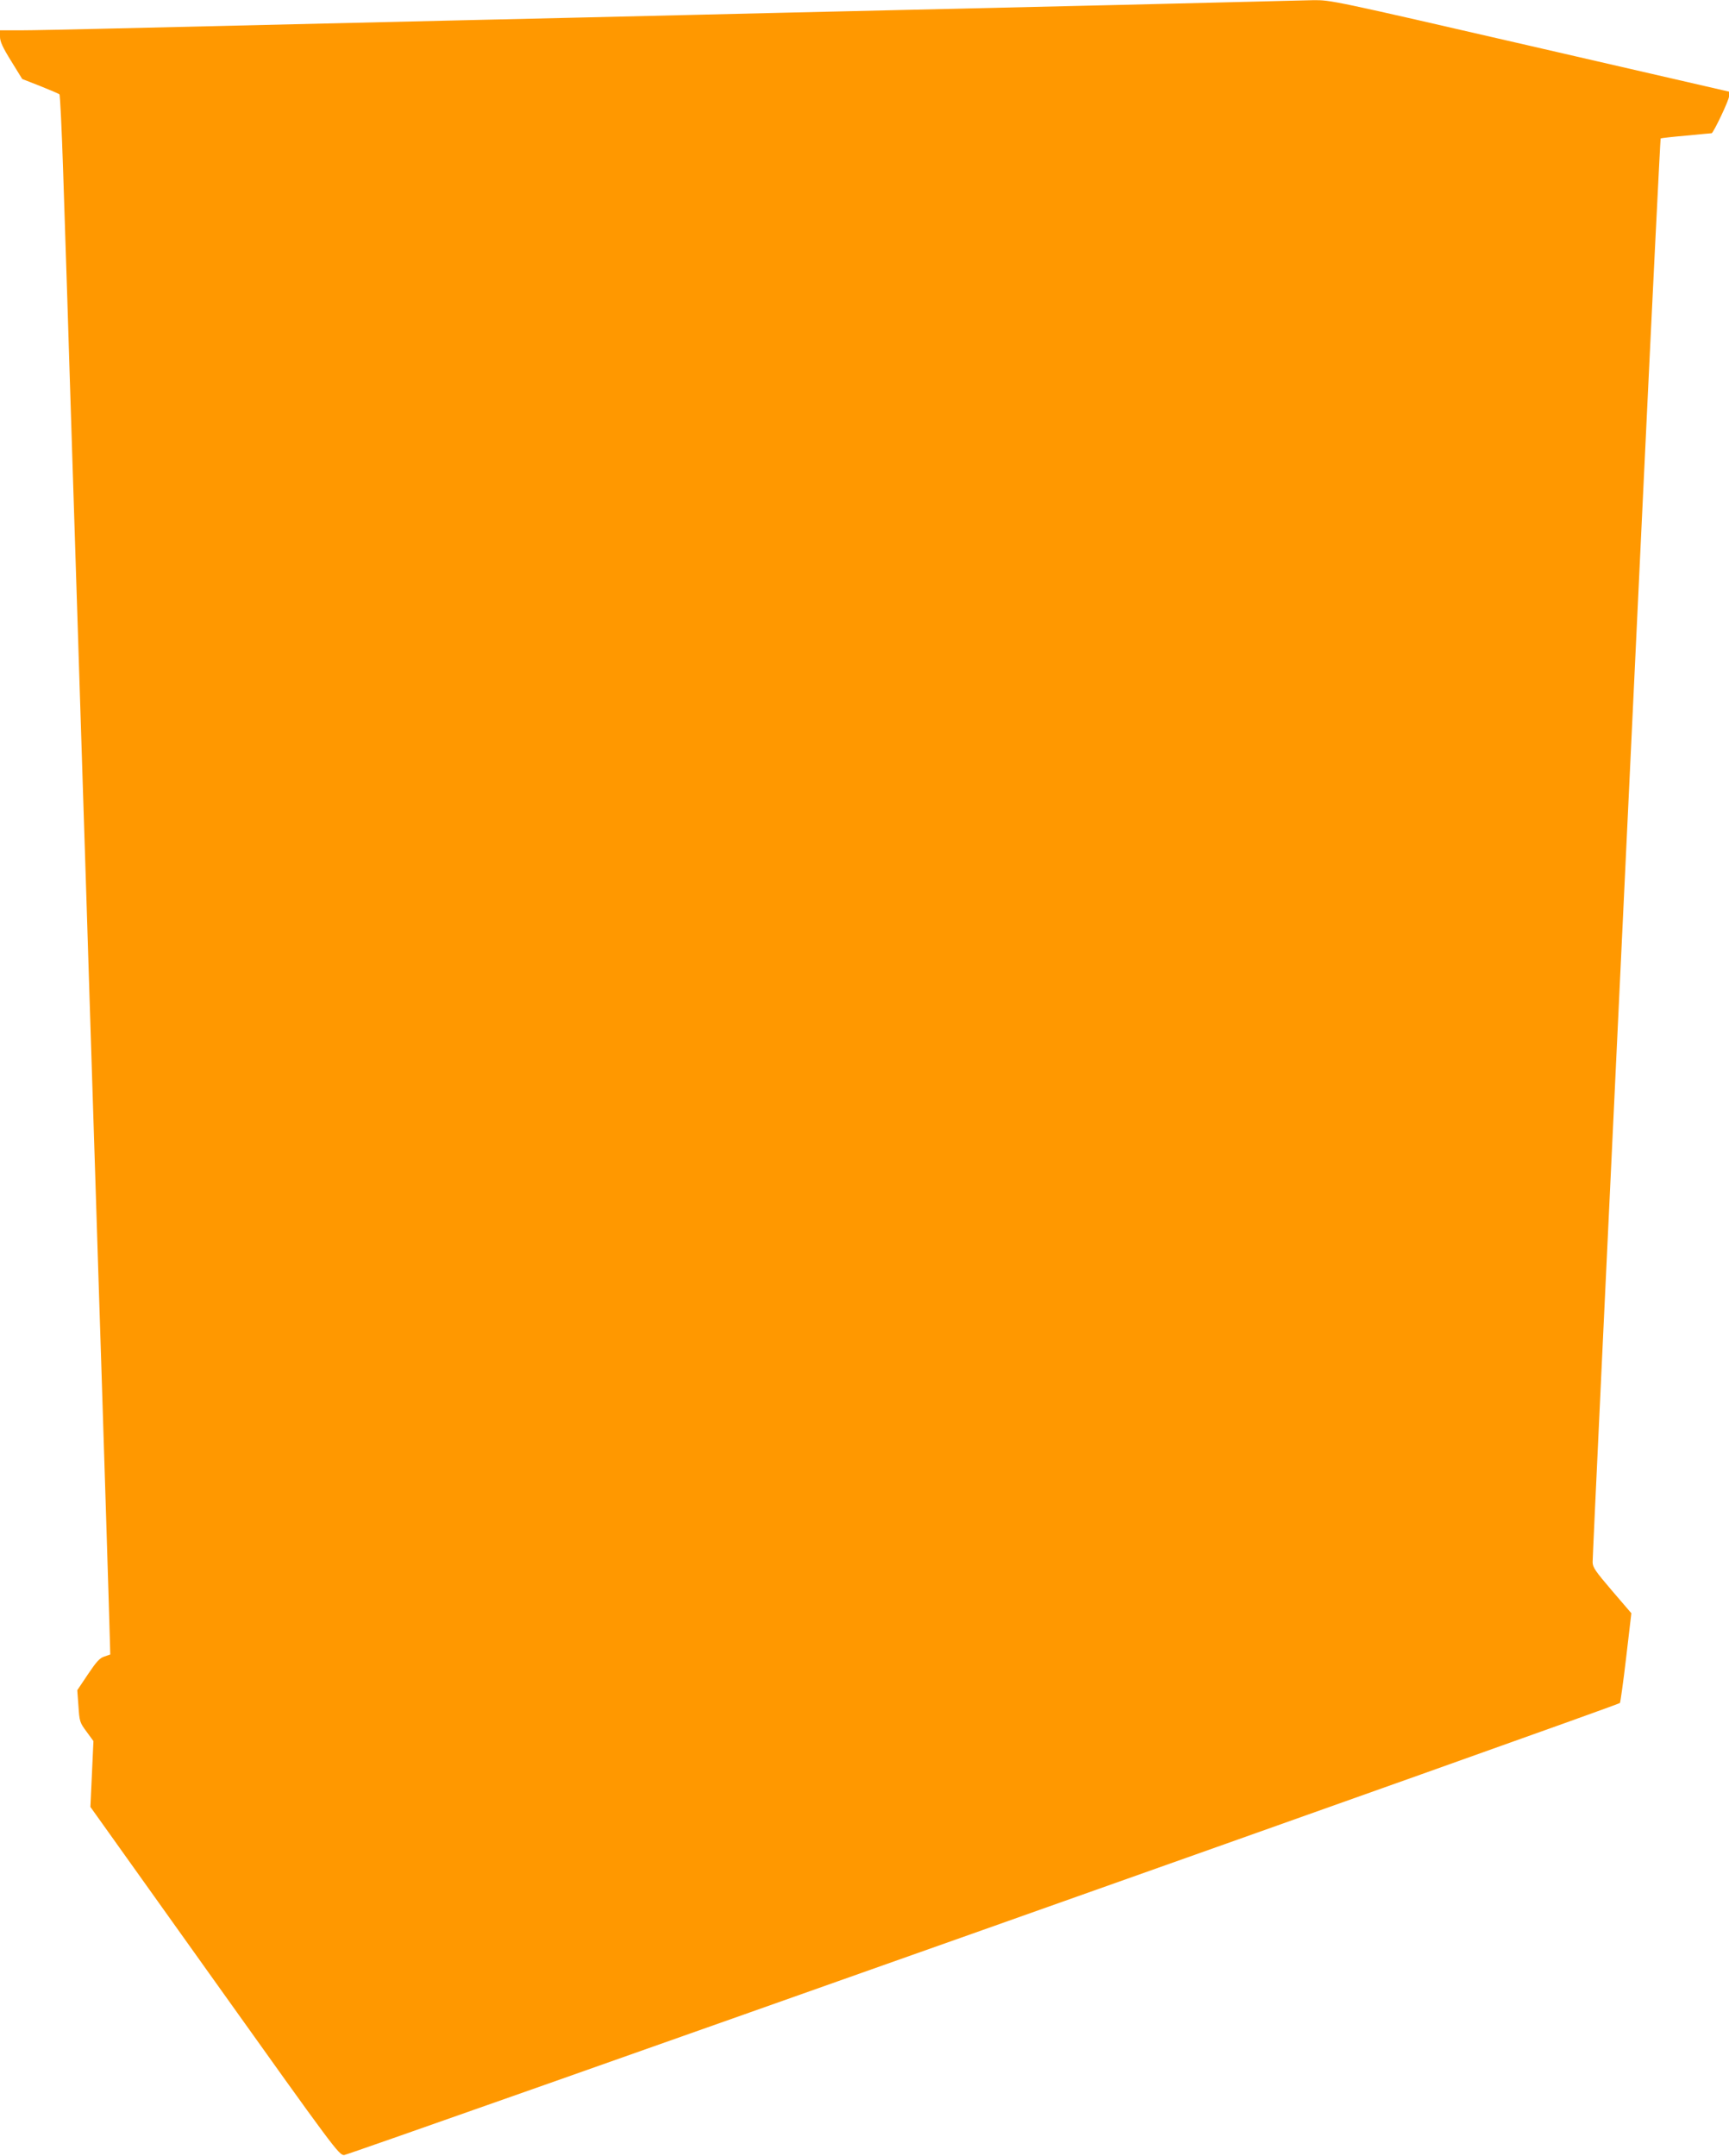 <?xml version="1.0" standalone="no"?>
<!DOCTYPE svg PUBLIC "-//W3C//DTD SVG 20010904//EN"
 "http://www.w3.org/TR/2001/REC-SVG-20010904/DTD/svg10.dtd">
<svg version="1.0" xmlns="http://www.w3.org/2000/svg"
 width="1027pt" height="1280pt" viewBox="0 0 1027 1280"
 preserveAspectRatio="xMidYMid meet">
<g transform="translate(0,1280) scale(0.1,-0.1)"
fill="#ff9800" stroke="none">
<path d="M7395 12789 c-391 -10 -1021 -25 -2070 -49 -467 -11 -1043 -24 -1280
-30 -236 -6 -815 -19 -1285 -30 -1413 -33 -1717 -40 -2125 -50 -214 -5 -445
-10 -512 -10 l-123 0 0 -38 c0 -28 15 -62 66 -144 l66 -107 107 -42 c58 -23
109 -45 114 -49 4 -3 14 -208 22 -456 8 -247 19 -591 25 -764 5 -173 19 -601
30 -950 32 -999 59 -1847 70 -2190 6 -173 19 -598 30 -945 11 -346 29 -909 40
-1250 11 -341 24 -762 30 -935 14 -436 49 -1543 52 -1669 l3 -104 -35 -12
c-28 -9 -47 -30 -98 -106 l-63 -94 7 -95 c6 -91 8 -97 48 -151 l41 -56 -9
-196 -9 -195 738 -1034 c712 -998 738 -1033 769 -1033 28 1 7562 2668 7578
2684 3 3 20 124 37 269 l31 264 -115 134 c-100 117 -115 139 -115 170 0 34 69
1495 300 6348 55 1155 102 2102 104 2104 3 2 71 10 153 17 81 8 149 14 150 14
12 5 103 196 103 218 l0 29 -1182 272 c-1178 271 -1183 272 -1288 271 -58 -1
-240 -6 -405 -10z"/>
</g>
</svg>
